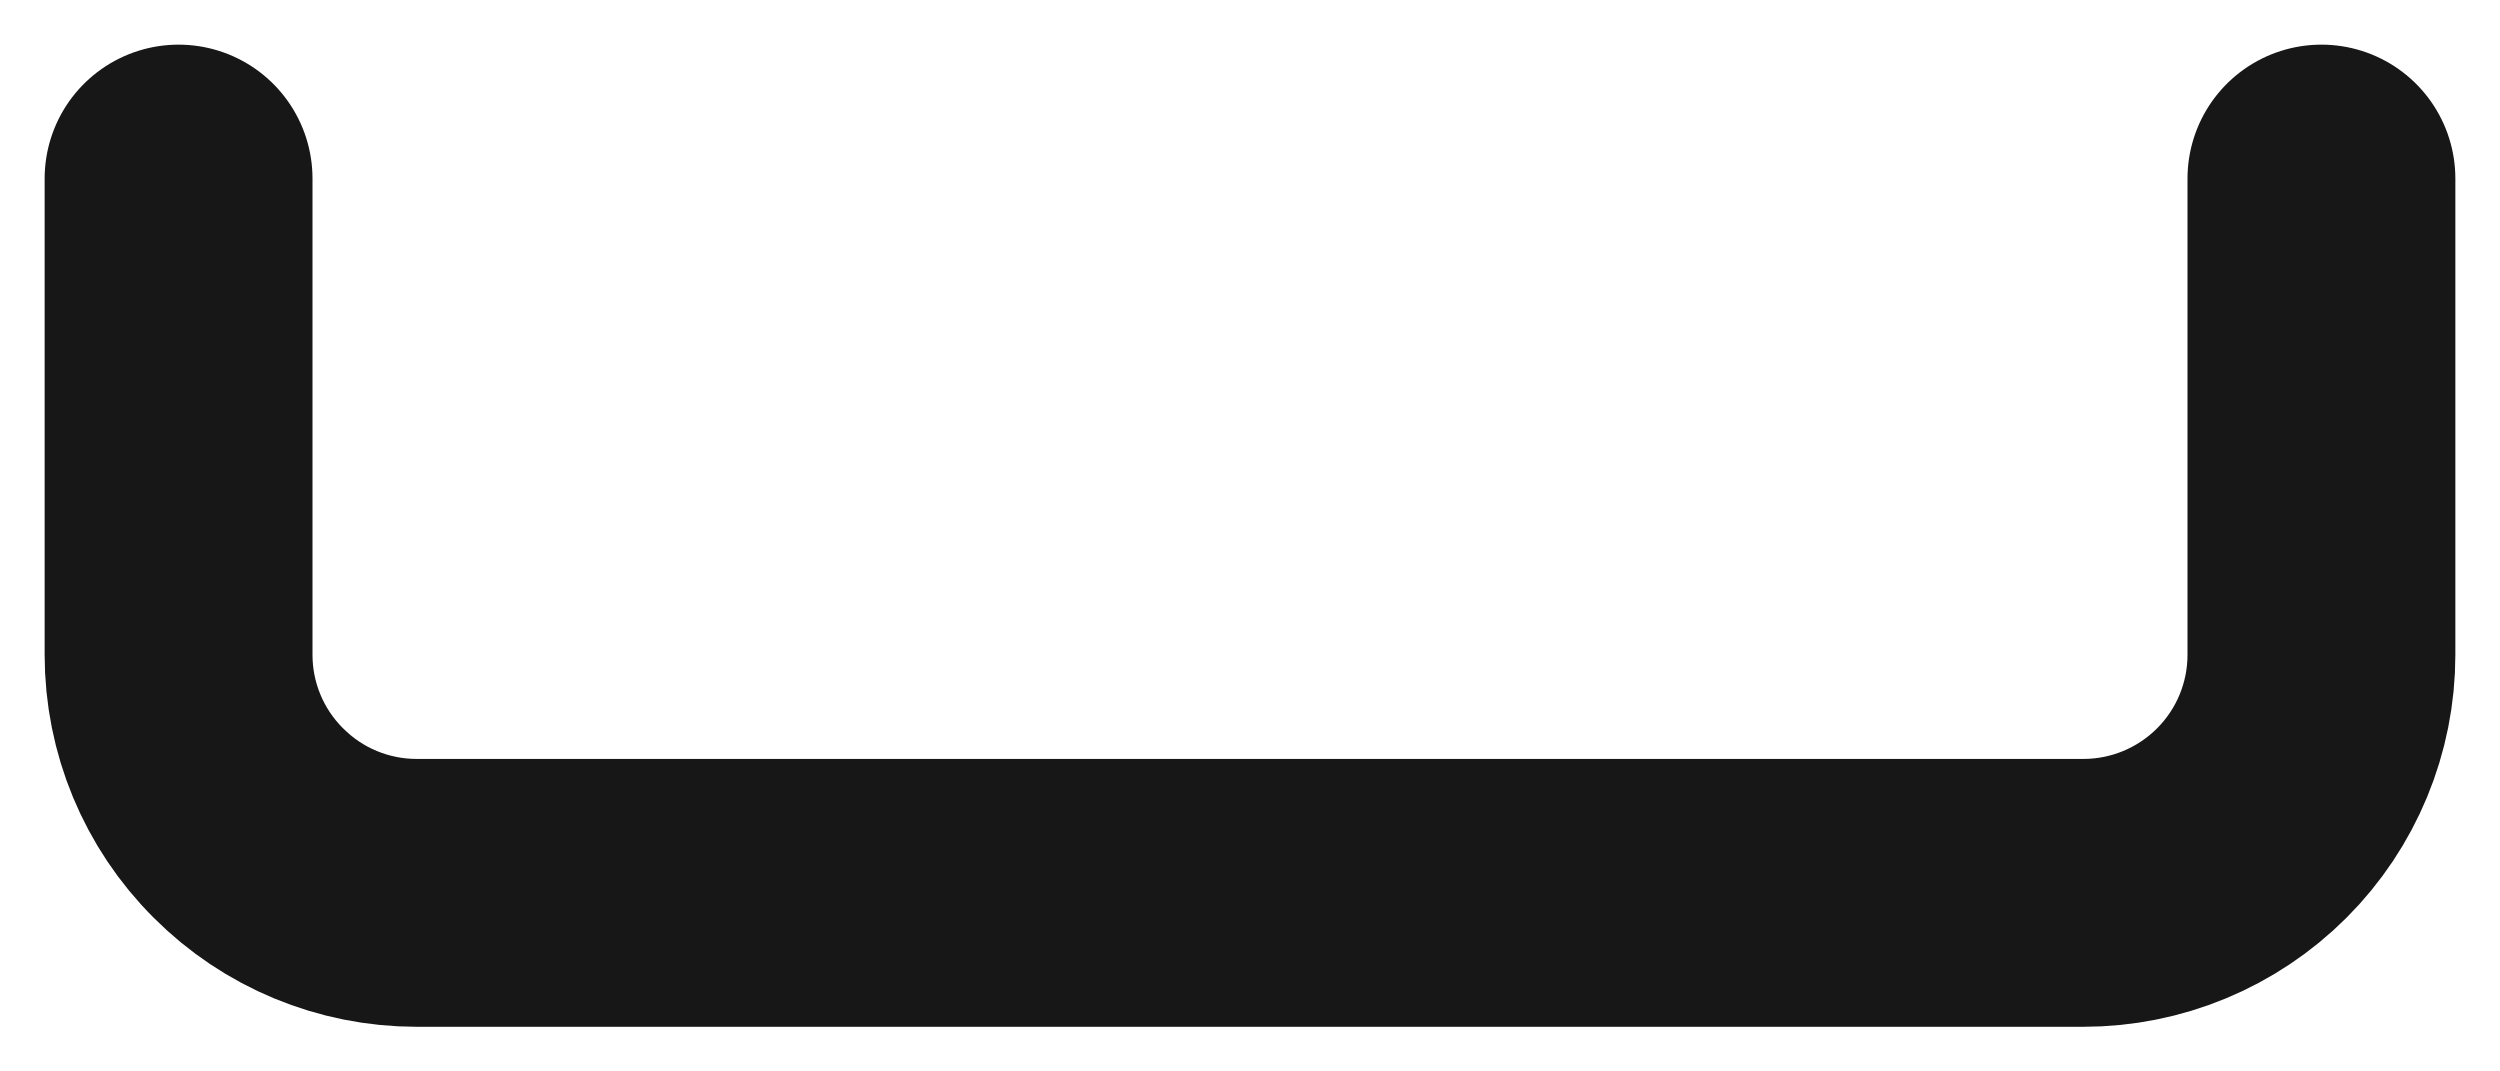 <?xml version="1.0" encoding="utf-8"?>
<svg xmlns="http://www.w3.org/2000/svg" fill="none" height="100%" overflow="visible" preserveAspectRatio="none" style="display: block;" viewBox="0 0 14 6" width="100%">
<path d="M13 1V3.667C13 4.02 12.86 4.359 12.61 4.609C12.359 4.86 12.02 5 11.667 5H2.333C1.98 5 1.641 4.86 1.391 4.609C1.14 4.359 1 4.02 1 3.667V1" id="Vector" stroke="#171717" stroke-linecap="round" stroke-width="1.5"/>
</svg>